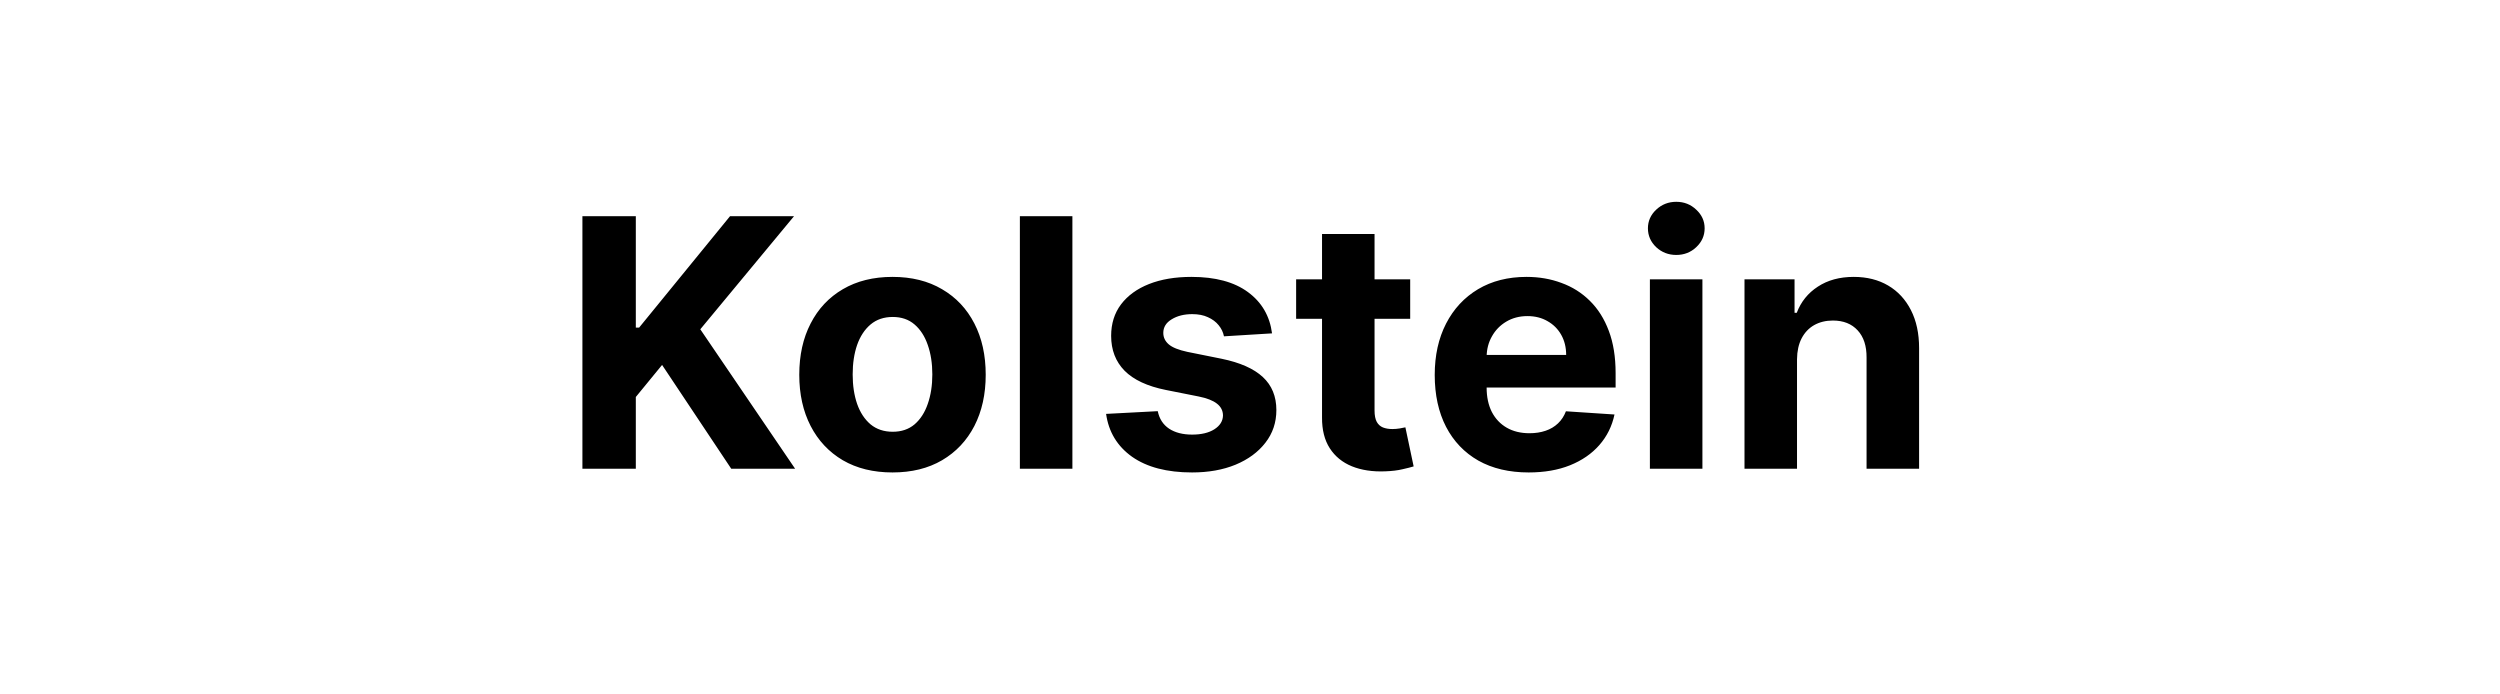 <svg width="144" height="40" viewBox="0 0 144 40" fill="none" xmlns="http://www.w3.org/2000/svg">
<path d="M33.547 27V12.454H36.623V18.868H36.815L42.049 12.454H45.735L40.337 18.967L45.799 27H42.12L38.136 21.02L36.623 22.866V27H33.547ZM51.408 27.213C50.305 27.213 49.351 26.979 48.546 26.51C47.745 26.037 47.127 25.378 46.692 24.535C46.256 23.688 46.038 22.706 46.038 21.588C46.038 20.461 46.256 19.476 46.692 18.634C47.127 17.786 47.745 17.128 48.546 16.659C49.351 16.186 50.305 15.949 51.408 15.949C52.511 15.949 53.463 16.186 54.263 16.659C55.068 17.128 55.688 17.786 56.124 18.634C56.559 19.476 56.777 20.461 56.777 21.588C56.777 22.706 56.559 23.688 56.124 24.535C55.688 25.378 55.068 26.037 54.263 26.51C53.463 26.979 52.511 27.213 51.408 27.213ZM51.422 24.869C51.924 24.869 52.343 24.727 52.679 24.443C53.015 24.154 53.269 23.761 53.439 23.264C53.614 22.767 53.702 22.201 53.702 21.567C53.702 20.932 53.614 20.366 53.439 19.869C53.269 19.372 53.015 18.979 52.679 18.69C52.343 18.401 51.924 18.257 51.422 18.257C50.915 18.257 50.489 18.401 50.144 18.69C49.803 18.979 49.545 19.372 49.37 19.869C49.199 20.366 49.114 20.932 49.114 21.567C49.114 22.201 49.199 22.767 49.37 23.264C49.545 23.761 49.803 24.154 50.144 24.443C50.489 24.727 50.915 24.869 51.422 24.869ZM61.77 12.454V27H58.745V12.454H61.77ZM73.27 19.202L70.501 19.372C70.453 19.135 70.351 18.922 70.195 18.733C70.039 18.539 69.833 18.385 69.577 18.271C69.326 18.153 69.026 18.094 68.675 18.094C68.207 18.094 67.811 18.193 67.489 18.392C67.167 18.586 67.006 18.847 67.006 19.173C67.006 19.434 67.11 19.654 67.319 19.834C67.527 20.014 67.885 20.158 68.391 20.267L70.366 20.665C71.426 20.883 72.217 21.233 72.738 21.716C73.259 22.199 73.519 22.833 73.519 23.619C73.519 24.334 73.308 24.962 72.887 25.501C72.47 26.041 71.897 26.463 71.168 26.766C70.444 27.064 69.608 27.213 68.661 27.213C67.217 27.213 66.066 26.912 65.209 26.311C64.357 25.705 63.858 24.881 63.711 23.84L66.687 23.683C66.777 24.124 66.994 24.46 67.34 24.692C67.686 24.919 68.128 25.033 68.668 25.033C69.198 25.033 69.625 24.931 69.947 24.727C70.273 24.519 70.439 24.251 70.444 23.925C70.439 23.65 70.323 23.425 70.096 23.25C69.868 23.07 69.518 22.933 69.045 22.838L67.155 22.462C66.09 22.249 65.297 21.879 64.776 21.354C64.26 20.828 64.002 20.158 64.002 19.344C64.002 18.643 64.191 18.039 64.57 17.533C64.954 17.026 65.491 16.635 66.182 16.361C66.878 16.086 67.693 15.949 68.626 15.949C70.003 15.949 71.088 16.24 71.878 16.822C72.674 17.405 73.138 18.198 73.27 19.202ZM81.227 16.091V18.364H74.657V16.091H81.227ZM76.149 13.477H79.174V23.648C79.174 23.927 79.217 24.145 79.302 24.301C79.387 24.453 79.506 24.559 79.657 24.621C79.813 24.682 79.993 24.713 80.197 24.713C80.339 24.713 80.481 24.701 80.623 24.678C80.765 24.649 80.874 24.628 80.95 24.614L81.426 26.865C81.274 26.912 81.061 26.967 80.786 27.028C80.512 27.095 80.178 27.135 79.785 27.149C79.056 27.178 78.417 27.081 77.867 26.858C77.323 26.635 76.899 26.29 76.596 25.821C76.293 25.352 76.144 24.76 76.149 24.046V13.477ZM88.052 27.213C86.93 27.213 85.964 26.986 85.154 26.531C84.349 26.072 83.729 25.423 83.293 24.585C82.858 23.742 82.64 22.746 82.64 21.595C82.64 20.473 82.858 19.488 83.293 18.641C83.729 17.793 84.342 17.133 85.133 16.659C85.928 16.186 86.861 15.949 87.931 15.949C88.651 15.949 89.321 16.065 89.941 16.297C90.566 16.524 91.111 16.867 91.575 17.327C92.043 17.786 92.408 18.364 92.668 19.06C92.929 19.751 93.059 20.561 93.059 21.489V22.32H83.847V20.445H90.211C90.211 20.009 90.116 19.623 89.927 19.287C89.738 18.951 89.475 18.688 89.139 18.499C88.807 18.305 88.421 18.207 87.981 18.207C87.522 18.207 87.115 18.314 86.759 18.527C86.409 18.735 86.134 19.017 85.936 19.372C85.737 19.723 85.635 20.113 85.63 20.544V22.327C85.63 22.866 85.73 23.333 85.928 23.726C86.132 24.119 86.418 24.422 86.788 24.635C87.157 24.848 87.595 24.954 88.102 24.954C88.438 24.954 88.746 24.907 89.025 24.812C89.304 24.718 89.543 24.576 89.742 24.386C89.941 24.197 90.093 23.965 90.197 23.69L92.995 23.875C92.853 24.547 92.562 25.134 92.122 25.636C91.686 26.134 91.123 26.522 90.431 26.801C89.745 27.076 88.952 27.213 88.052 27.213ZM95.034 27V16.091H98.059V27H95.034ZM96.553 14.685C96.104 14.685 95.718 14.536 95.396 14.237C95.079 13.934 94.92 13.572 94.92 13.151C94.92 12.734 95.079 12.376 95.396 12.078C95.718 11.775 96.104 11.624 96.553 11.624C97.003 11.624 97.387 11.775 97.704 12.078C98.026 12.376 98.187 12.734 98.187 13.151C98.187 13.572 98.026 13.934 97.704 14.237C97.387 14.536 97.003 14.685 96.553 14.685ZM103.508 20.693V27H100.483V16.091H103.366V18.016H103.494C103.736 17.381 104.14 16.879 104.709 16.51C105.277 16.136 105.966 15.949 106.775 15.949C107.533 15.949 108.193 16.115 108.757 16.446C109.32 16.777 109.758 17.251 110.071 17.866C110.383 18.477 110.54 19.206 110.54 20.054V27H107.514V20.594C107.519 19.926 107.348 19.405 107.003 19.031C106.657 18.652 106.181 18.463 105.575 18.463C105.168 18.463 104.808 18.551 104.496 18.726C104.188 18.901 103.946 19.157 103.771 19.493C103.601 19.824 103.513 20.224 103.508 20.693Z" fill="black"/>
</svg>

